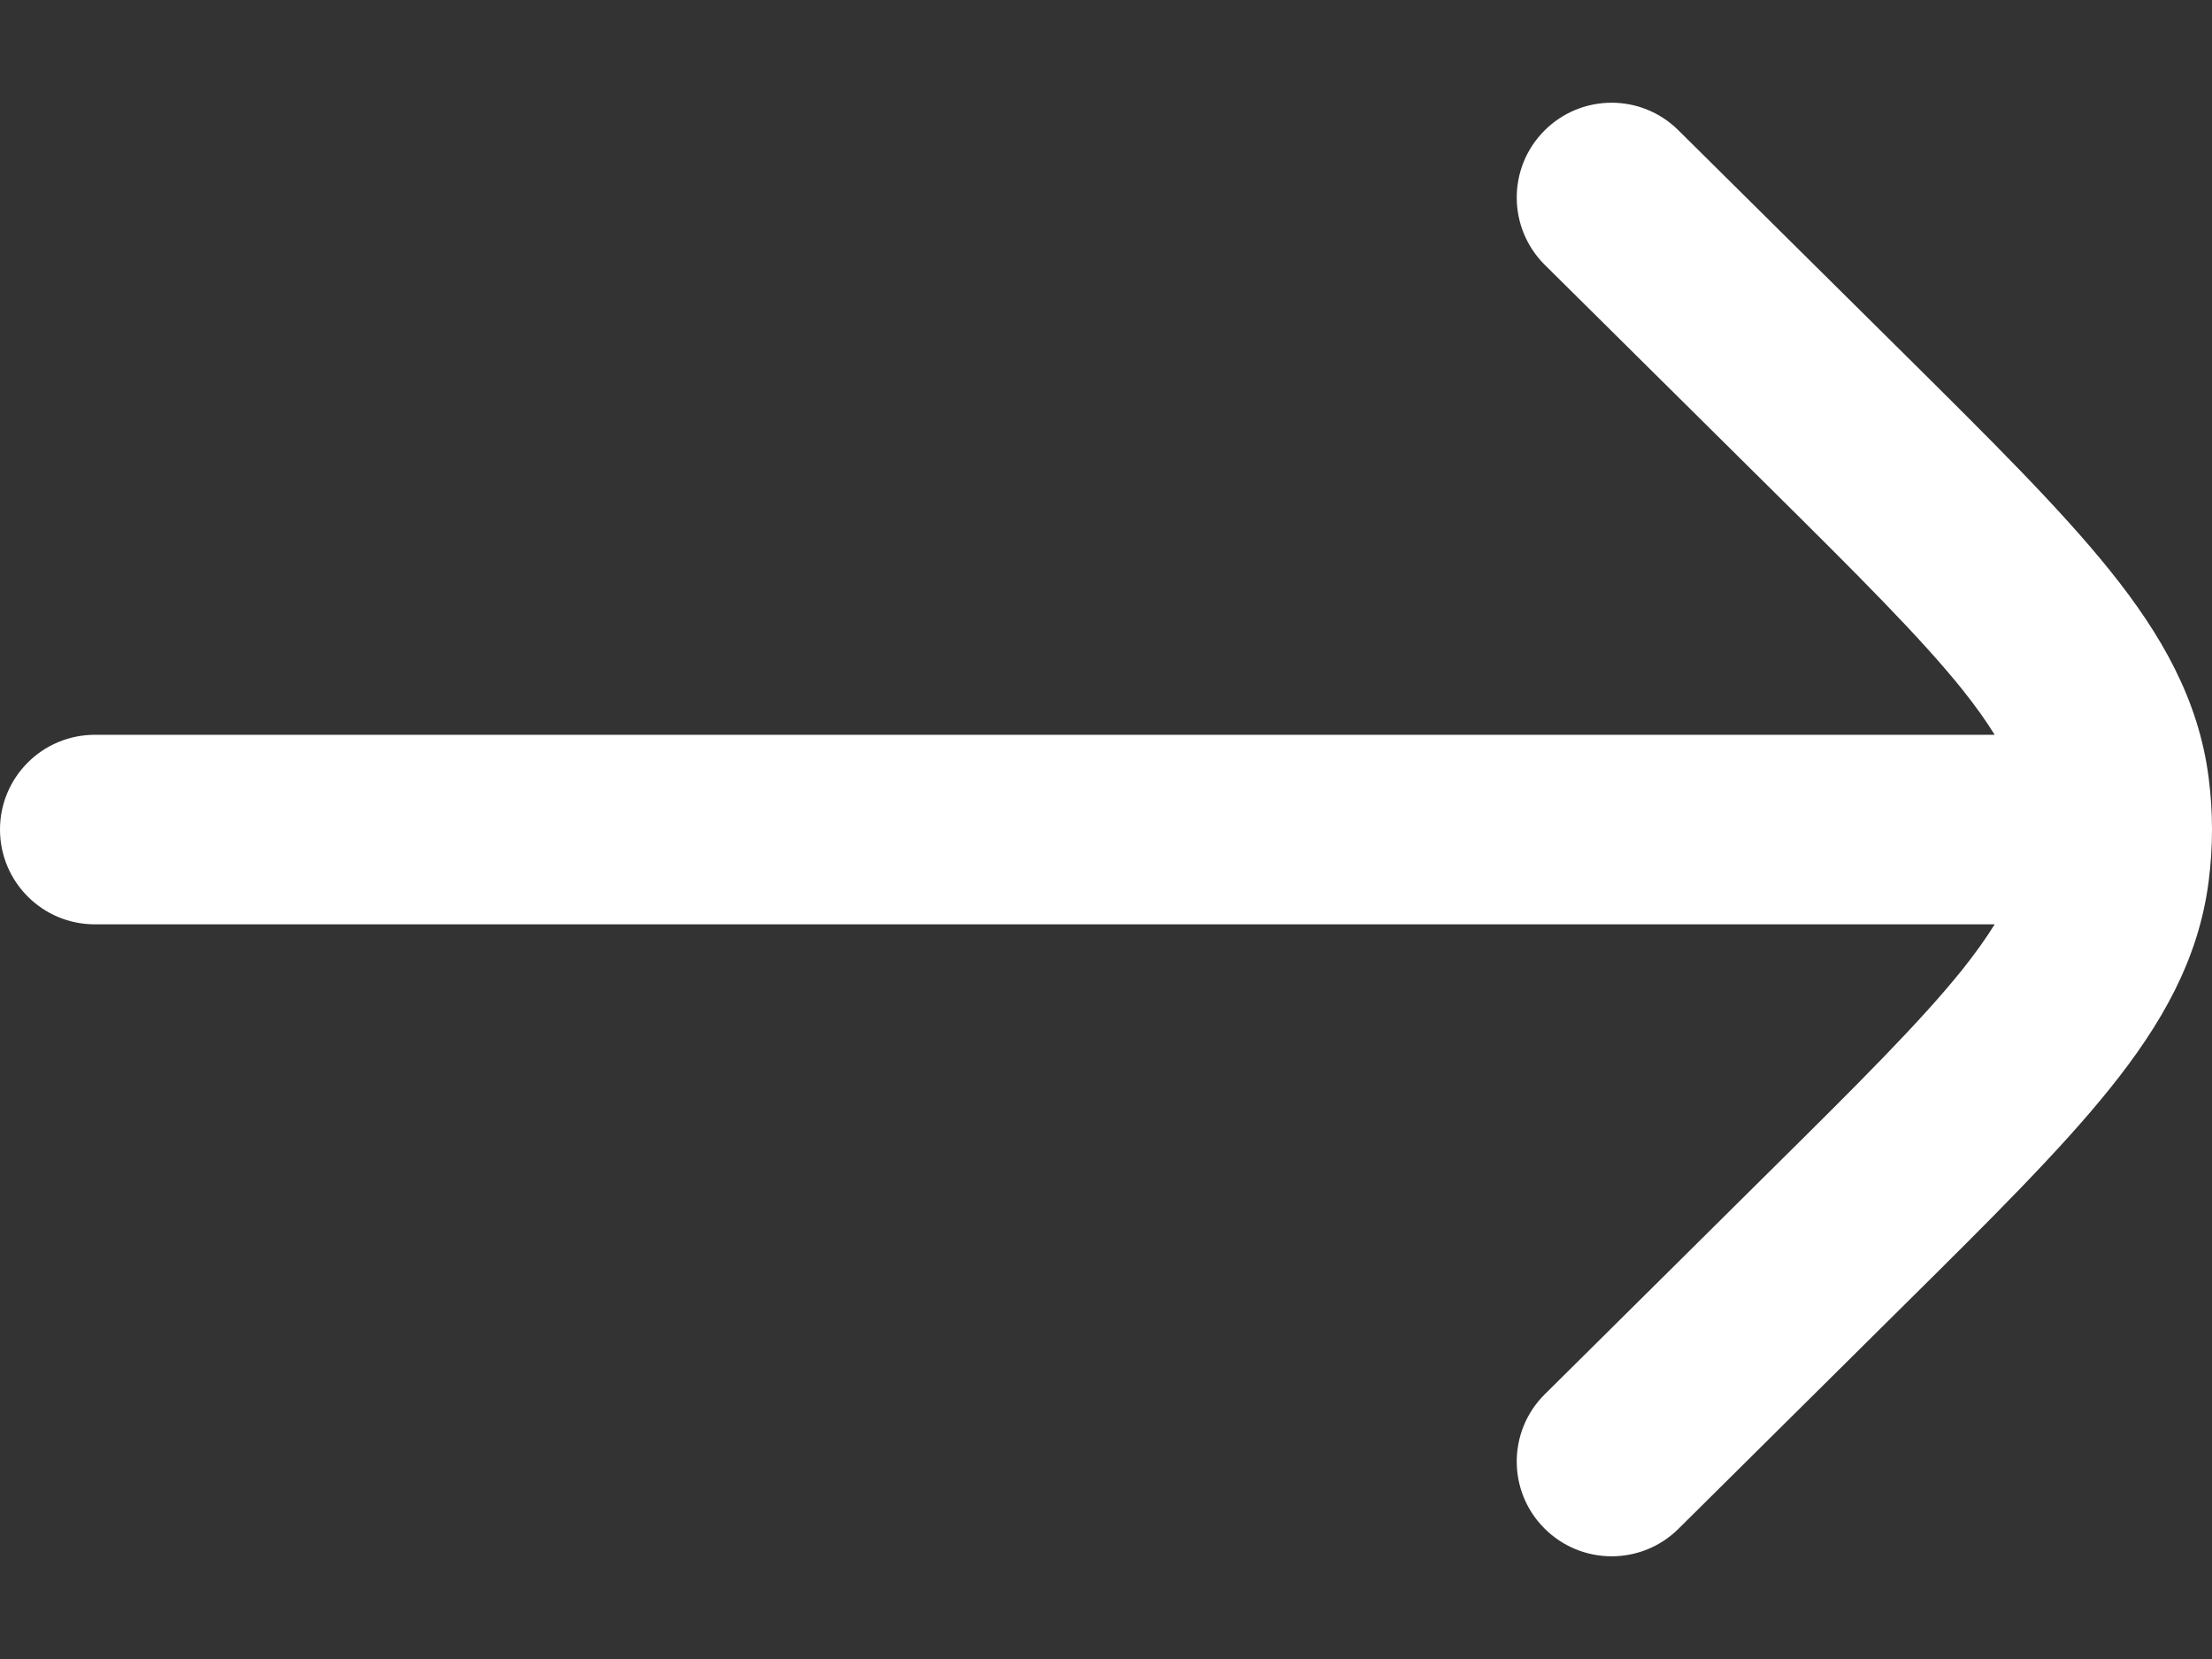 <svg width="16" height="12" viewBox="0 0 16 12" fill="none" xmlns="http://www.w3.org/2000/svg">
<rect x="0" y="0" width="16" height="12" fill="#333333" stroke="none"/>
<path d="M12.14 0.942C11.871 0.675 11.437 0.677 11.17 0.946C10.903 1.215 10.905 1.649 11.174 1.916L12.786 3.513C13.441 4.162 13.889 4.608 14.193 4.986C14.291 5.109 14.368 5.217 14.428 5.315L0.686 5.315C0.307 5.315 0 5.622 0 6C0 6.379 0.307 6.686 0.686 6.686L14.428 6.686C14.368 6.783 14.291 6.892 14.193 7.015C13.889 7.393 13.441 7.839 12.786 8.487L11.174 10.085C10.905 10.351 10.903 10.786 11.17 11.054C11.437 11.323 11.871 11.325 12.14 11.059L13.781 9.432C14.399 8.82 14.904 8.319 15.262 7.873C15.635 7.409 15.904 6.939 15.976 6.373C15.992 6.25 16 6.125 16 6C16 5.876 15.992 5.751 15.976 5.627C15.904 5.062 15.635 4.591 15.262 4.127C14.904 3.681 14.399 3.181 13.781 2.568L12.14 0.942Z" fill="white"/>
</svg>
